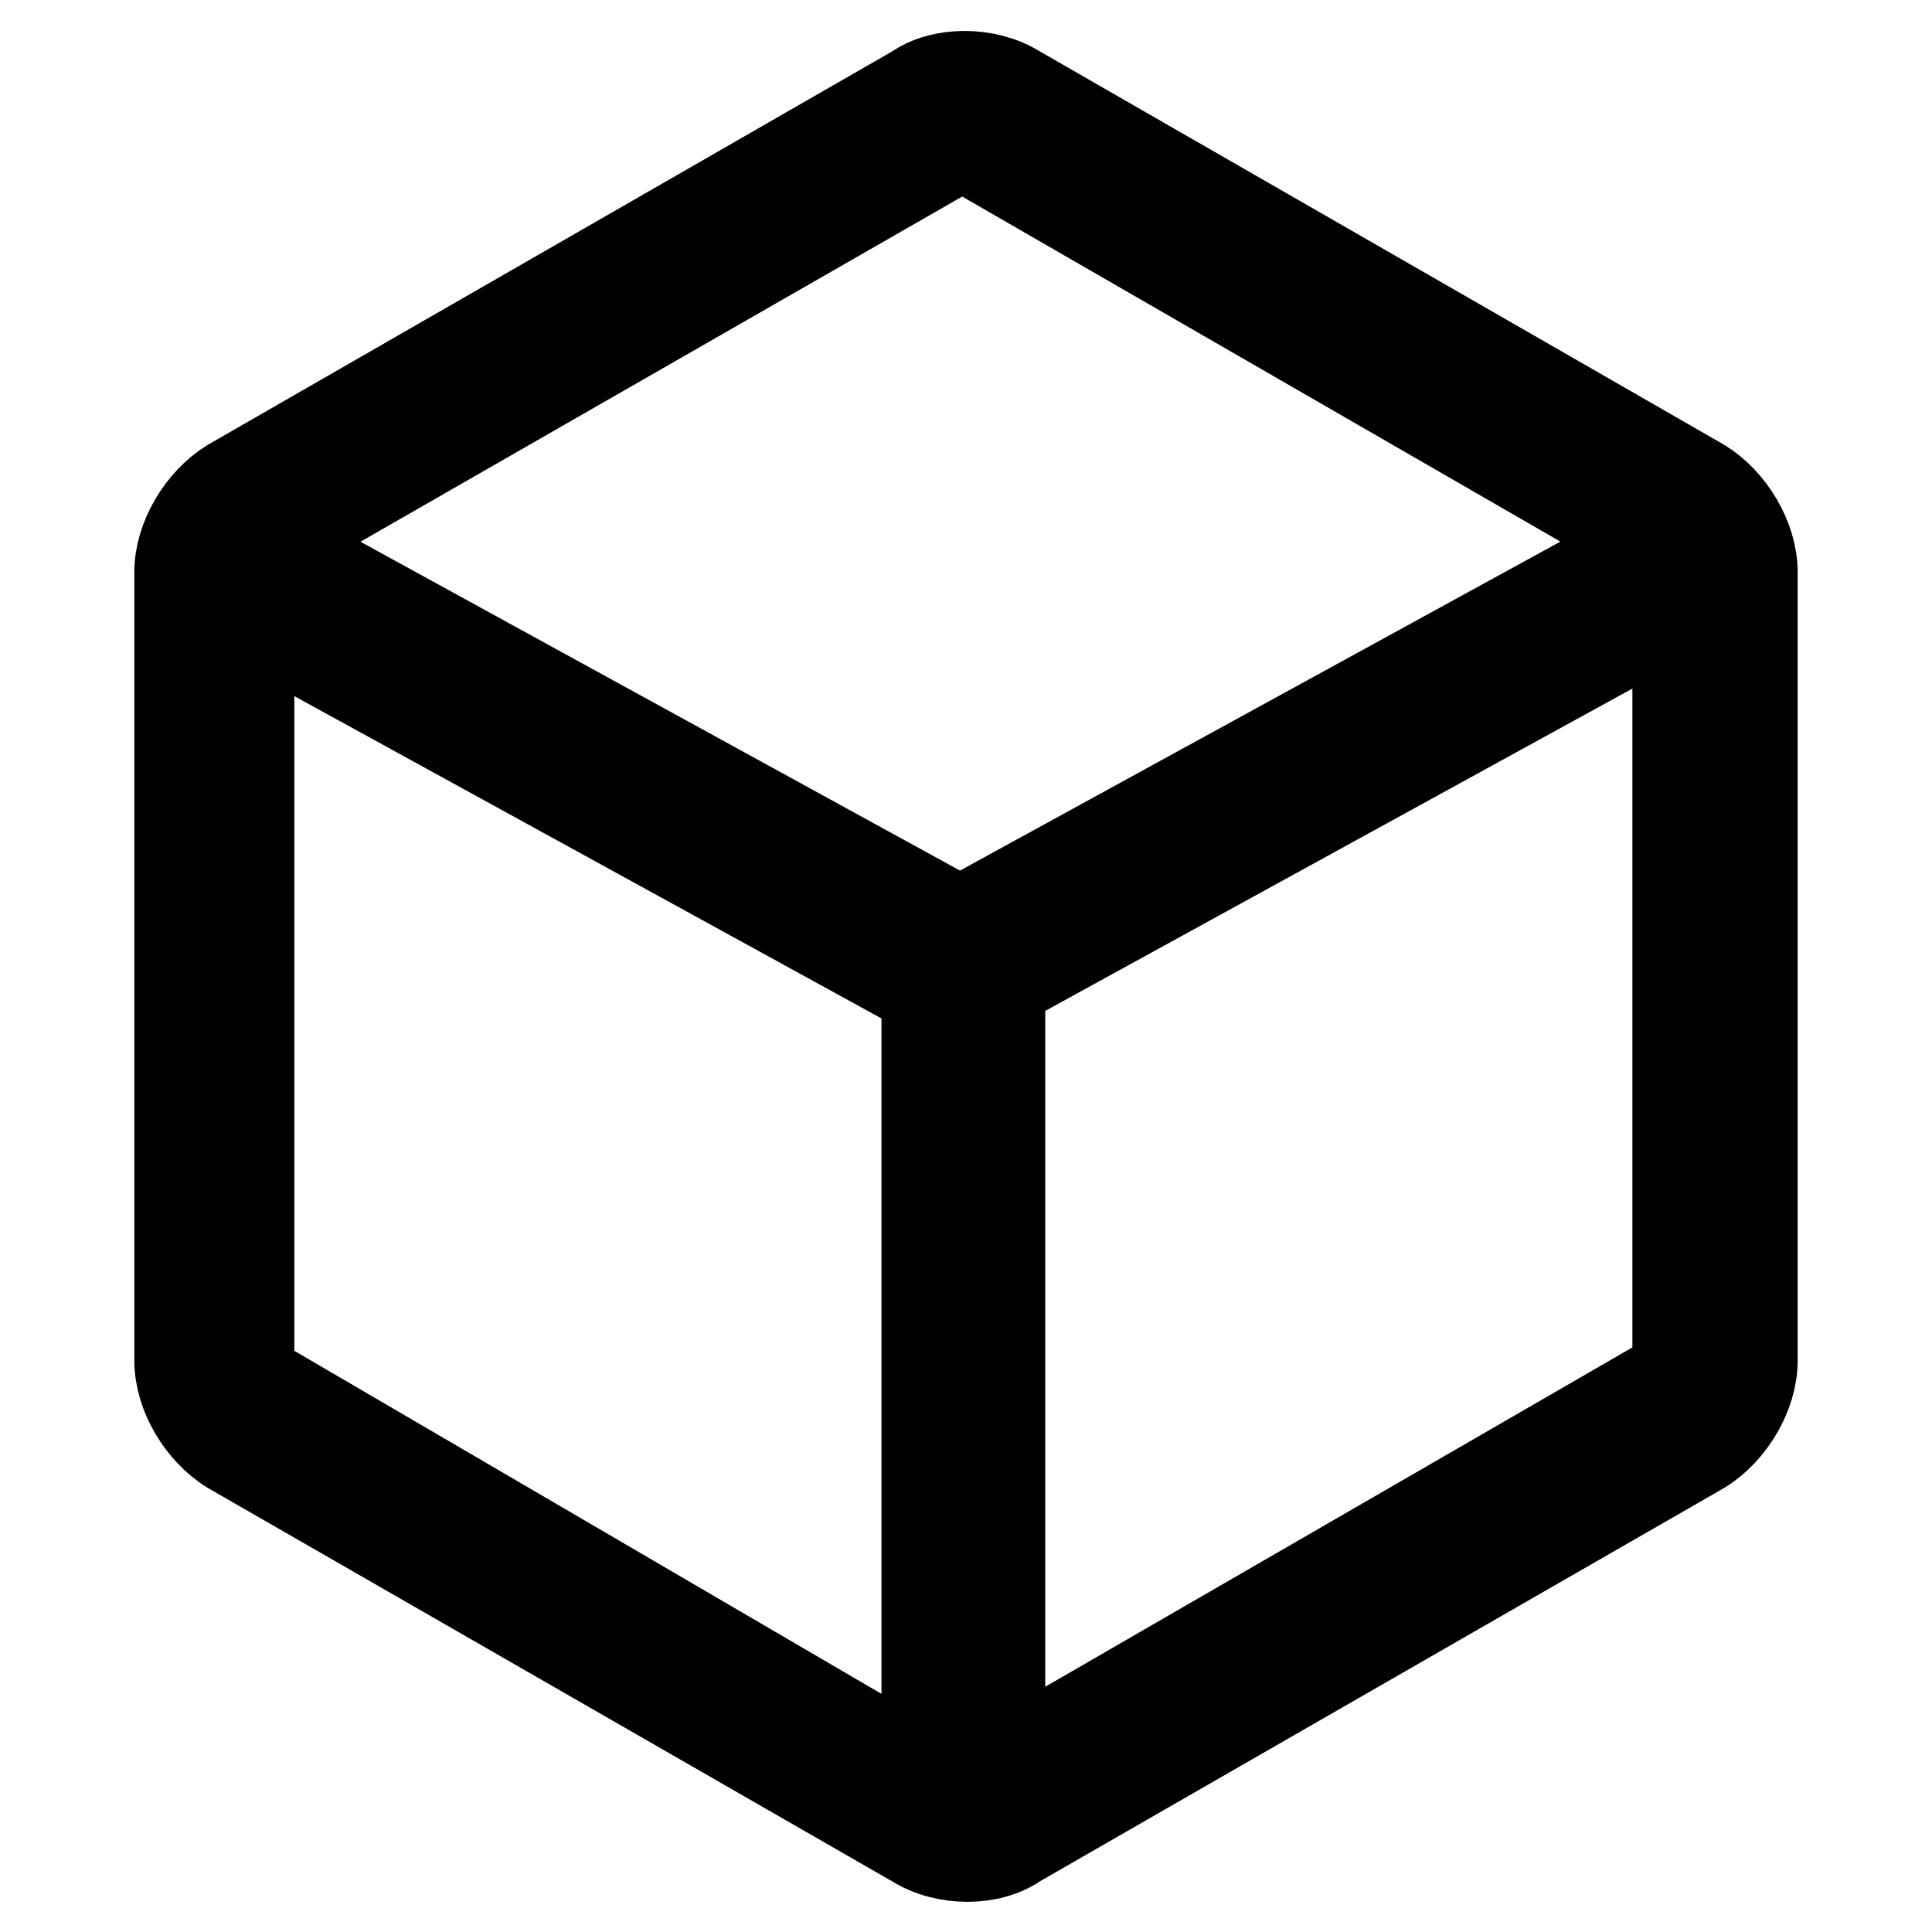 <?xml version="1.0" encoding="utf-8"?>
<!-- Svg Vector Icons : http://www.onlinewebfonts.com/icon -->
<!DOCTYPE svg PUBLIC "-//W3C//DTD SVG 1.1//EN" "http://www.w3.org/Graphics/SVG/1.1/DTD/svg11.dtd">
<svg version="1.1" xmlns="http://www.w3.org/2000/svg" xmlns:xlink="http://www.w3.org/1999/xlink" x="0px" y="0px" viewBox="0 0 256 256" enable-background="new 0 0 256 256" xml:space="preserve">
<g> <path stroke-width="12" fill-opacity="0" stroke="#000000"  d="M222.4,180.2c0,1-1,2.4-2,2.9l-87.9,50.8V130.4l89.8-49.3V180.2z M35,183.6c-1-0.5-2-2-2-2.9V82.1 l89.8,49.3v103.5L35,183.6z M125.8,20.1c1-0.5,2.9-0.5,3.4,0L219,71.9l-91.8,50.3L35.5,71.9L125.8,20.1L125.8,20.1z M232.2,76.3 v-0.5c0-4.4-2.9-9.3-6.8-11.7l-90.8-52.2c-3.9-2.4-9.8-2.4-13.2,0L30.6,64.1c-3.9,2.4-6.8,7.3-6.8,11.7v104.5 c0,4.4,2.9,9.3,6.8,11.7l90.8,52.2c3.9,2.4,9.8,2.4,13.2,0l90.8-52.2c3.9-2.4,6.8-7.3,6.8-11.7V76.3z"/></g>
</svg>
